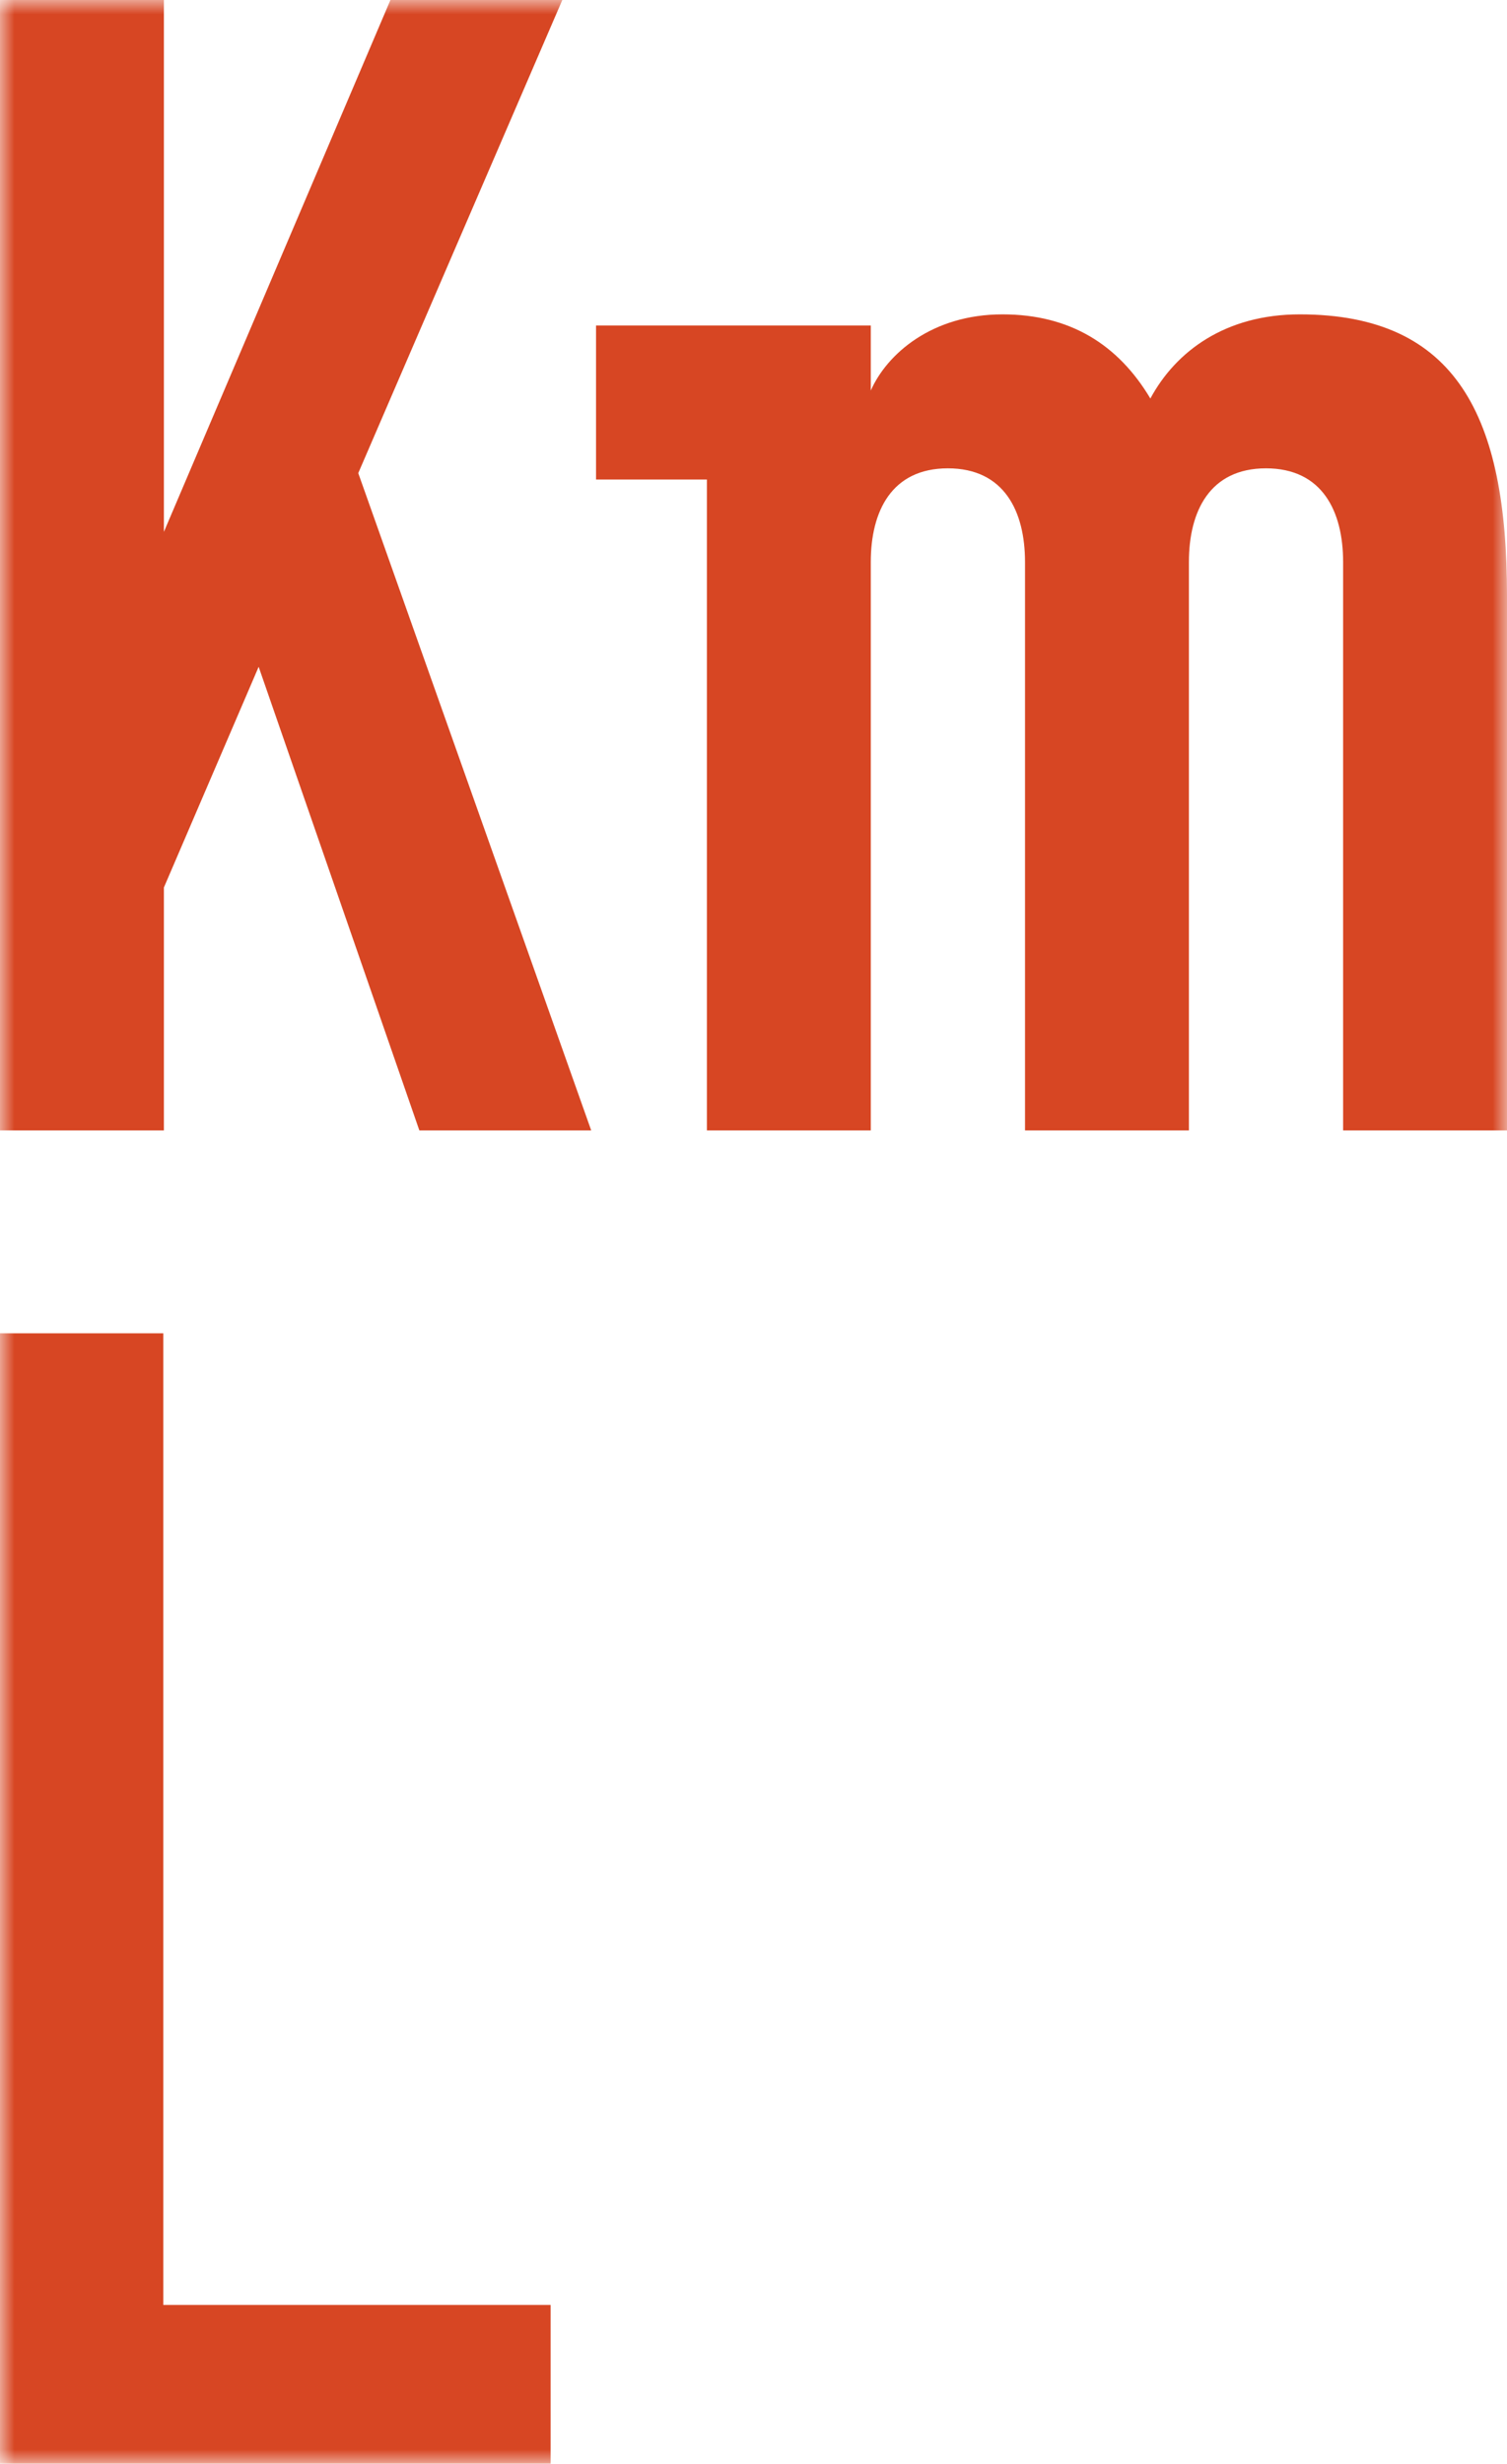 <svg viewBox="0 0 52 85" xmlns="http://www.w3.org/2000/svg" xmlns:xlink="http://www.w3.org/1999/xlink"><defs><path id="a" d="M0 0h52v85H0z"/></defs><g fill="none" fill-rule="evenodd"><mask id="b" fill="#fff"><use xlink:href="#a"/></mask><path fill="#D74623" mask="url(#b)" d="M0 46v39h19v-5.478H5.634V46H0M5.655 30.62l3.27-7.615L14.47 39H20.4l-8.038-22.677L19.403 0h-5.931L5.655 18.35V0H0v39h5.655v-8.38zM35.369 39h5.655V19.391c0-1.753.72-3.233 2.66-3.233 1.94 0 2.661 1.48 2.661 3.233V39H52V20.542c0-6.136-1.718-9.696-7.151-9.696-2.55 0-4.269 1.259-5.155 2.903-1.11-1.862-2.773-2.903-5.102-2.903-2.438 0-3.99 1.37-4.545 2.628V11.23h-9.48v5.314h3.825V39h5.655V19.391c0-1.753.72-3.233 2.66-3.233 1.941 0 2.662 1.48 2.662 3.233V39z"/></g></svg>
